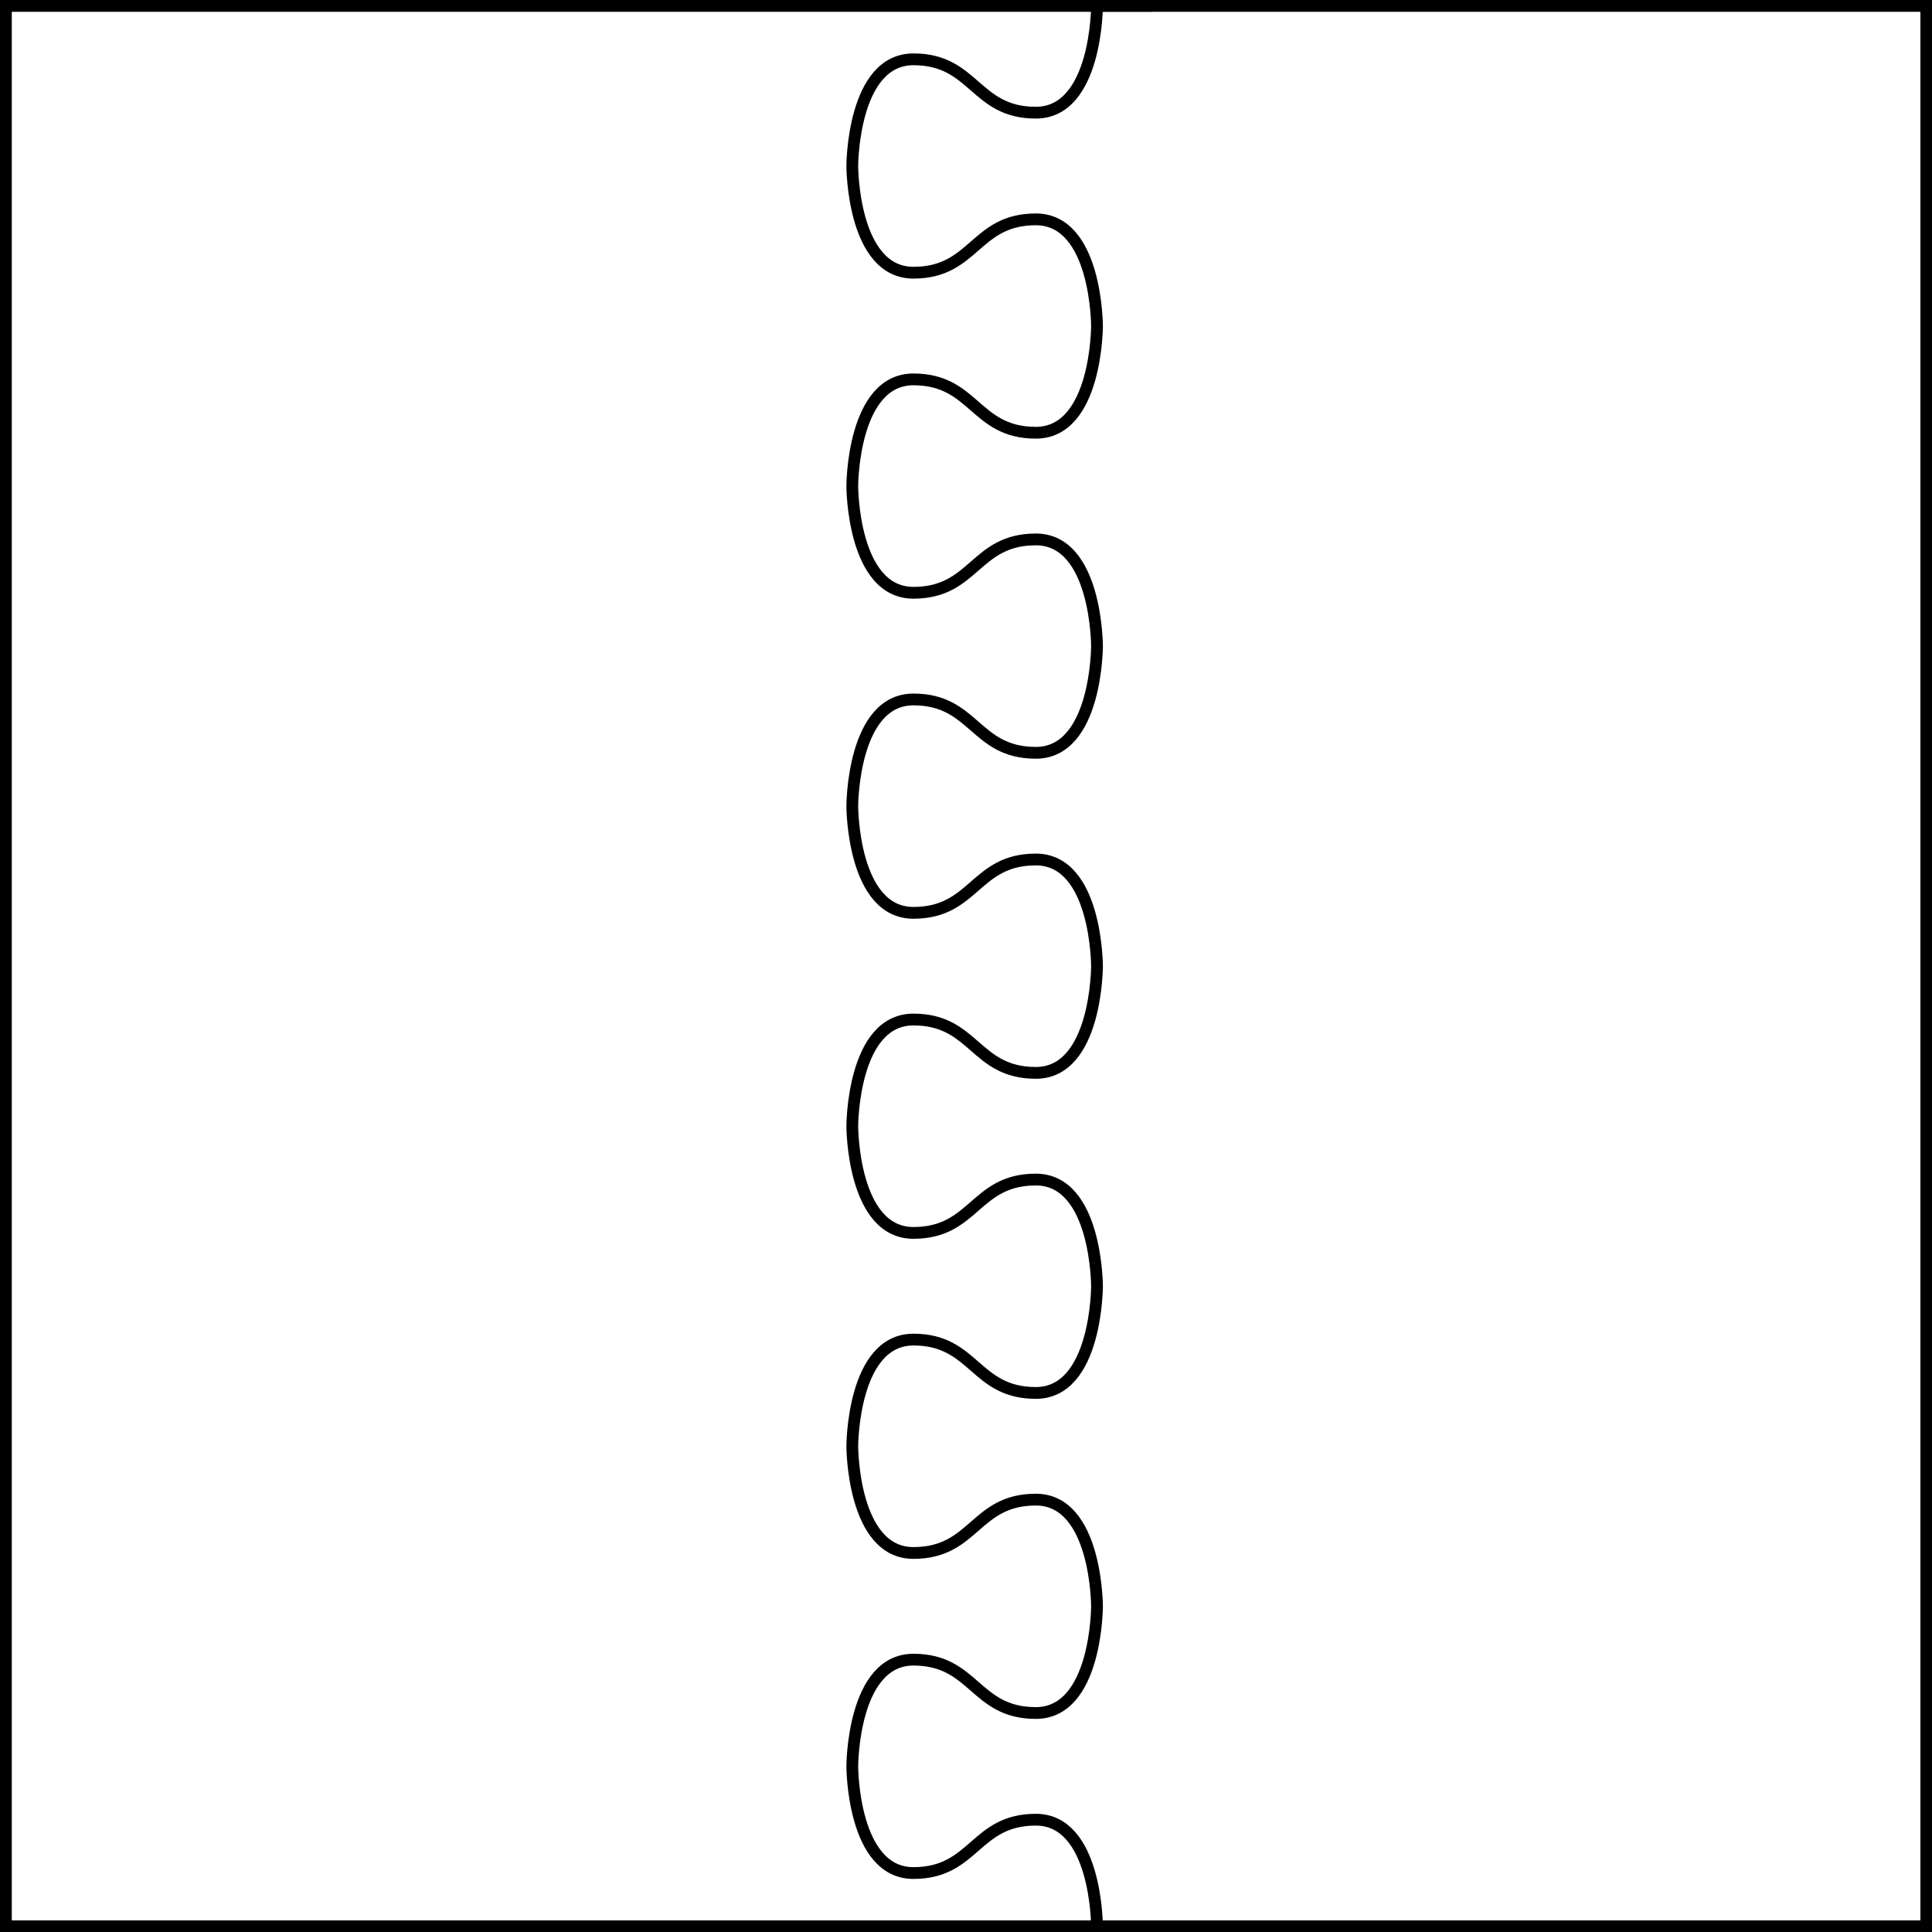 <?xml version="1.0" encoding="UTF-8" standalone="no"?>
<!DOCTYPE svg PUBLIC "-//W3C//DTD SVG 1.1//EN" "http://www.w3.org/Graphics/SVG/1.1/DTD/svg11.dtd">
<svg xmlns="http://www.w3.org/2000/svg" xmlns:xl="http://www.w3.org/1999/xlink" xmlns:dc="http://purl.org/dc/elements/1.1/" version="1.1" viewBox="425.5 65.5 327.938 327.938" width="327.938" height="327.938">
  <rect x="425.5" y="65.5" width="327.938" height="327.938" fill="#808080" stroke="none"/>
  <defs>
    <clipPath id="artboard_clip_path">
      <path d="M 425.5 65.5 L 753.438 65.5 L 753.438 393.438 L 425.5 393.438 Z"/>
    </clipPath>
  </defs>
  <g id="Per_Pale_Nebuly_(1)" fill-opacity="1" stroke-opacity="1" stroke="none" fill="none" stroke-dasharray="none">
    <title>Per Pale Nebuly (1)</title>
    <g id="Fields_Master_layer" clip-path="url(#artboard_clip_path)">
      <title>Master layer</title>
      <g id="Graphic_4">
        <rect x="426.5" y="66.5" width="325.969" height="325.969" fill="#FFFFFF"/>
        <rect x="426.5" y="66.5" width="325.969" height="325.969" stroke="black" stroke-linecap="round" stroke-linejoin="miter" stroke-width="2"/>
      </g>
    </g>
    <g id="Per_Pale_Nebuly_(1)_Layer_3" clip-path="url(#artboard_clip_path)">
      <title>Layer 3</title>
      <g id="Graphic_3">
        <path d="M 611.705 392.469 L 752.469 392.469 L 752.469 66.5 L 621 66.5 L 621 66.516 L 611.705 66.516 C 611.705 66.516 611.705 84.625 601.321 84.625 C 590.936 84.625 590.936 75.57 580.551 75.57 C 570.181 75.57 570.167 93.631 570.167 93.68 C 570.167 93.68 570.167 93.68 570.167 93.68 C 570.167 93.68 570.167 111.789 580.551 111.789 C 590.936 111.789 590.936 102.734 601.321 102.734 C 611.691 102.734 611.705 120.795 611.705 120.844 C 611.705 120.844 611.705 138.953 601.321 138.953 C 590.936 138.953 590.936 129.898 580.551 129.898 C 570.167 129.898 570.167 148.008 570.167 148.008 C 570.167 148.008 570.167 166.117 580.551 166.117 C 590.936 166.117 590.936 157.062 601.321 157.062 C 611.705 157.062 611.705 175.172 611.705 175.172 C 611.705 175.172 611.705 193.281 601.321 193.281 C 590.936 193.281 590.936 184.227 580.551 184.227 C 570.175 184.227 570.167 202.306 570.167 202.336 C 570.167 202.336 570.167 202.336 570.167 202.336 C 570.167 202.336 570.167 202.336 570.167 202.336 C 570.167 202.336 570.167 202.336 570.167 202.336 C 570.167 202.336 570.167 202.336 570.167 202.336 C 570.167 202.385 570.181 220.445 580.551 220.445 C 590.936 220.445 590.936 211.391 601.321 211.391 C 611.691 211.391 611.705 229.451 611.705 229.5 C 611.705 229.5 611.705 247.609 601.321 247.609 C 590.936 247.609 590.936 238.555 580.551 238.555 C 570.175 238.555 570.167 256.634 570.167 256.664 C 570.167 256.664 570.167 256.664 570.167 256.664 C 570.167 256.664 570.167 256.664 570.167 256.664 C 570.167 256.664 570.167 256.664 570.167 256.664 C 570.167 256.664 570.167 256.664 570.167 256.664 C 570.167 256.713 570.181 274.773 580.551 274.773 C 590.936 274.773 590.936 265.719 601.321 265.719 C 611.705 265.719 611.705 283.828 611.705 283.828 L 611.705 283.828 C 611.705 283.828 611.705 301.938 601.321 301.938 C 590.936 301.938 590.936 292.883 580.551 292.883 C 570.175 292.883 570.167 310.962 570.167 310.992 L 570.167 310.992 C 570.167 310.992 570.167 310.992 570.167 310.992 C 570.167 310.992 570.167 310.992 570.167 310.992 C 570.167 310.992 570.167 310.992 570.167 310.992 C 570.167 310.992 570.167 310.992 570.167 310.992 C 570.167 311.041 570.181 329.102 580.551 329.102 C 590.936 329.102 590.936 320.047 601.321 320.047 C 611.705 320.047 611.705 338.156 611.705 338.156 C 611.705 338.156 611.705 356.266 601.321 356.266 C 590.936 356.266 590.936 347.211 580.551 347.211 C 570.175 347.211 570.167 365.29 570.167 365.32 C 570.167 365.32 570.167 365.32 570.167 365.32 C 570.167 365.32 570.167 365.32 570.167 365.32 C 570.167 365.32 570.167 365.32 570.167 365.32 C 570.167 365.32 570.167 365.32 570.167 365.32 C 570.167 365.369 570.181 383.43 580.551 383.43 C 590.936 383.43 590.936 374.375 601.321 374.375 C 611.528 374.375 611.702 391.872 611.705 392.469 Z" fill="#FFFFFF"/>
        <path d="M 611.705 392.469 L 752.469 392.469 L 752.469 66.5 L 621 66.5 L 621 66.516 L 611.705 66.516 C 611.705 66.516 611.705 84.625 601.321 84.625 C 590.936 84.625 590.936 75.57 580.551 75.57 C 570.181 75.57 570.167 93.631 570.167 93.68 C 570.167 93.68 570.167 93.68 570.167 93.68 C 570.167 93.68 570.167 111.789 580.551 111.789 C 590.936 111.789 590.936 102.734 601.321 102.734 C 611.691 102.734 611.705 120.795 611.705 120.844 C 611.705 120.844 611.705 138.953 601.321 138.953 C 590.936 138.953 590.936 129.898 580.551 129.898 C 570.167 129.898 570.167 148.008 570.167 148.008 C 570.167 148.008 570.167 166.117 580.551 166.117 C 590.936 166.117 590.936 157.062 601.321 157.062 C 611.705 157.062 611.705 175.172 611.705 175.172 C 611.705 175.172 611.705 193.281 601.321 193.281 C 590.936 193.281 590.936 184.227 580.551 184.227 C 570.175 184.227 570.167 202.306 570.167 202.336 C 570.167 202.336 570.167 202.336 570.167 202.336 C 570.167 202.336 570.167 202.336 570.167 202.336 C 570.167 202.336 570.167 202.336 570.167 202.336 C 570.167 202.336 570.167 202.336 570.167 202.336 C 570.167 202.385 570.181 220.445 580.551 220.445 C 590.936 220.445 590.936 211.391 601.321 211.391 C 611.691 211.391 611.705 229.451 611.705 229.5 C 611.705 229.5 611.705 247.609 601.321 247.609 C 590.936 247.609 590.936 238.555 580.551 238.555 C 570.175 238.555 570.167 256.634 570.167 256.664 C 570.167 256.664 570.167 256.664 570.167 256.664 C 570.167 256.664 570.167 256.664 570.167 256.664 C 570.167 256.664 570.167 256.664 570.167 256.664 C 570.167 256.664 570.167 256.664 570.167 256.664 C 570.167 256.713 570.181 274.773 580.551 274.773 C 590.936 274.773 590.936 265.719 601.321 265.719 C 611.705 265.719 611.705 283.828 611.705 283.828 L 611.705 283.828 C 611.705 283.828 611.705 301.938 601.321 301.938 C 590.936 301.938 590.936 292.883 580.551 292.883 C 570.175 292.883 570.167 310.962 570.167 310.992 L 570.167 310.992 C 570.167 310.992 570.167 310.992 570.167 310.992 C 570.167 310.992 570.167 310.992 570.167 310.992 C 570.167 310.992 570.167 310.992 570.167 310.992 C 570.167 310.992 570.167 310.992 570.167 310.992 C 570.167 311.041 570.181 329.102 580.551 329.102 C 590.936 329.102 590.936 320.047 601.321 320.047 C 611.705 320.047 611.705 338.156 611.705 338.156 C 611.705 338.156 611.705 356.266 601.321 356.266 C 590.936 356.266 590.936 347.211 580.551 347.211 C 570.175 347.211 570.167 365.29 570.167 365.32 C 570.167 365.32 570.167 365.32 570.167 365.32 C 570.167 365.32 570.167 365.32 570.167 365.32 C 570.167 365.32 570.167 365.32 570.167 365.32 C 570.167 365.32 570.167 365.32 570.167 365.32 C 570.167 365.369 570.181 383.43 580.551 383.43 C 590.936 383.43 590.936 374.375 601.321 374.375 C 611.528 374.375 611.702 391.872 611.705 392.469 Z" stroke="black" stroke-linecap="round" stroke-linejoin="round" stroke-width="2"/>
      </g>
    </g>
  </g>
</svg>
